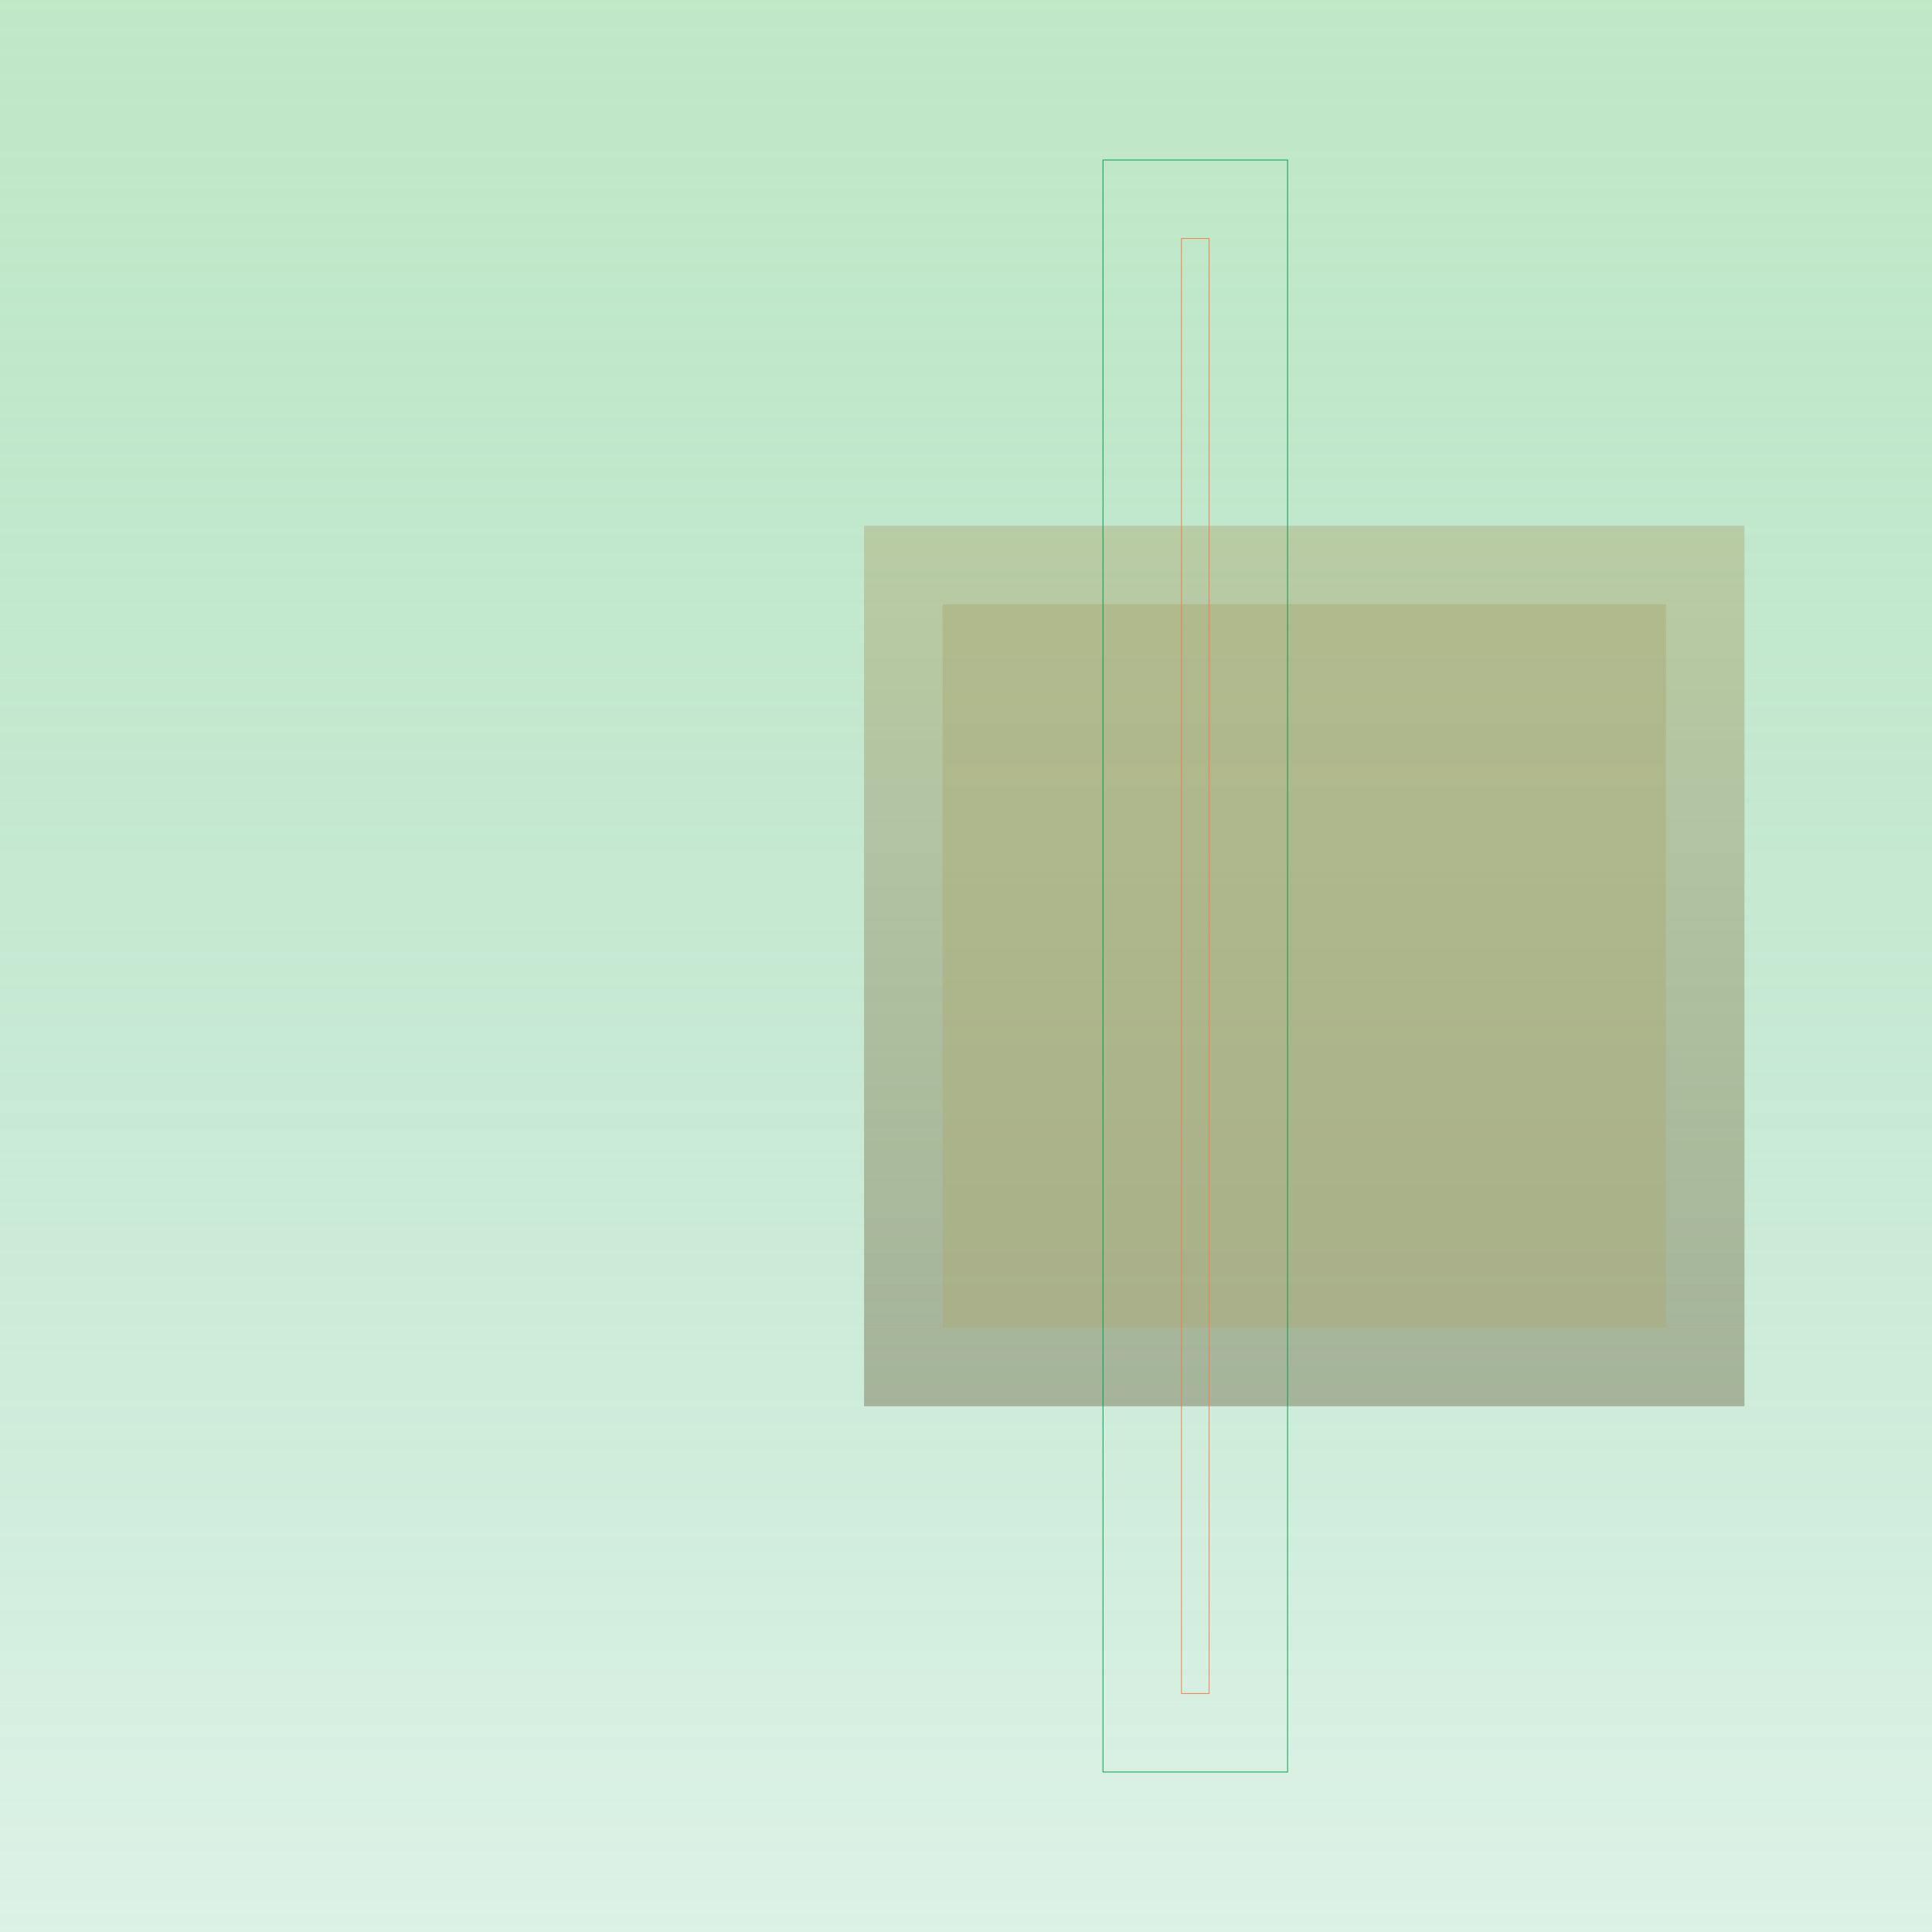 <svg id="svg" width="1280" height="1280" xmlns="http://www.w3.org/2000/svg" version="1.1" xmlns:xlink="http://www.w3.org/1999/xlink" xmlns:svgjs="http://svgjs.com/svgjs" viewBox="0 0 1280 1280"><defs id="SvgjsDefs1002"><linearGradient id="SvgjsLinearGradient1008" x1="0" y1="0" x2="0" y2="1"><stop id="SvgjsStop1009" stop-opacity="1" stop-color="rgba(112,202,127,0.439)" offset="0"></stop><stop id="SvgjsStop1010" stop-opacity="1" stop-color="rgba(0,156,72,0.133)" offset="1"></stop></linearGradient><linearGradient id="SvgjsLinearGradient1013" x1="0" y1="0" x2="0" y2="1"><stop id="SvgjsStop1014" stop-opacity="1" stop-color="#afaa75" offset="0"></stop><stop id="SvgjsStop1015" stop-opacity="1" stop-color="#74714e" offset="1"></stop></linearGradient><linearGradient id="SvgjsLinearGradient1017" x1="0" y1="0" x2="0" y2="1"><stop id="SvgjsStop1018" stop-opacity="1" stop-color="#aaa873" offset="0"></stop><stop id="SvgjsStop1019" stop-opacity="1" stop-color="#adaa75" offset="1"></stop></linearGradient></defs><rect id="SvgjsRect1011" width="1280" height="1280" x="0" y="0" fill="url(#SvgjsLinearGradient1008)"></rect><rect id="SvgjsRect1012" width="583.294" height="583.294" x="572.464" y="348.353" style="mix-blend-mode: normal" filter="none" fill="url(#SvgjsLinearGradient1013)" fill-opacity="0.46"></rect><rect id="SvgjsRect1016" width="479.294" height="479.294" x="624.464" y="400.353" style="mix-blend-mode: normal" filter="none" fill="url(#SvgjsLinearGradient1017)" fill-opacity="0.46"></rect><rect id="SvgjsRect1020" width="122.304" height="1068" x="730.75" y="106.00" stroke="#009a48" stroke-width="0.5" fill-opacity="0" style="mix-blend-mode: normal" filter="none"></rect><rect id="SvgjsRect1021" width="18.304" height="964" x="782.75" y="158.00" stroke="#f07d48" stroke-width="0.5" fill-opacity="0" style="mix-blend-mode: lighten" filter="none"></rect></svg>